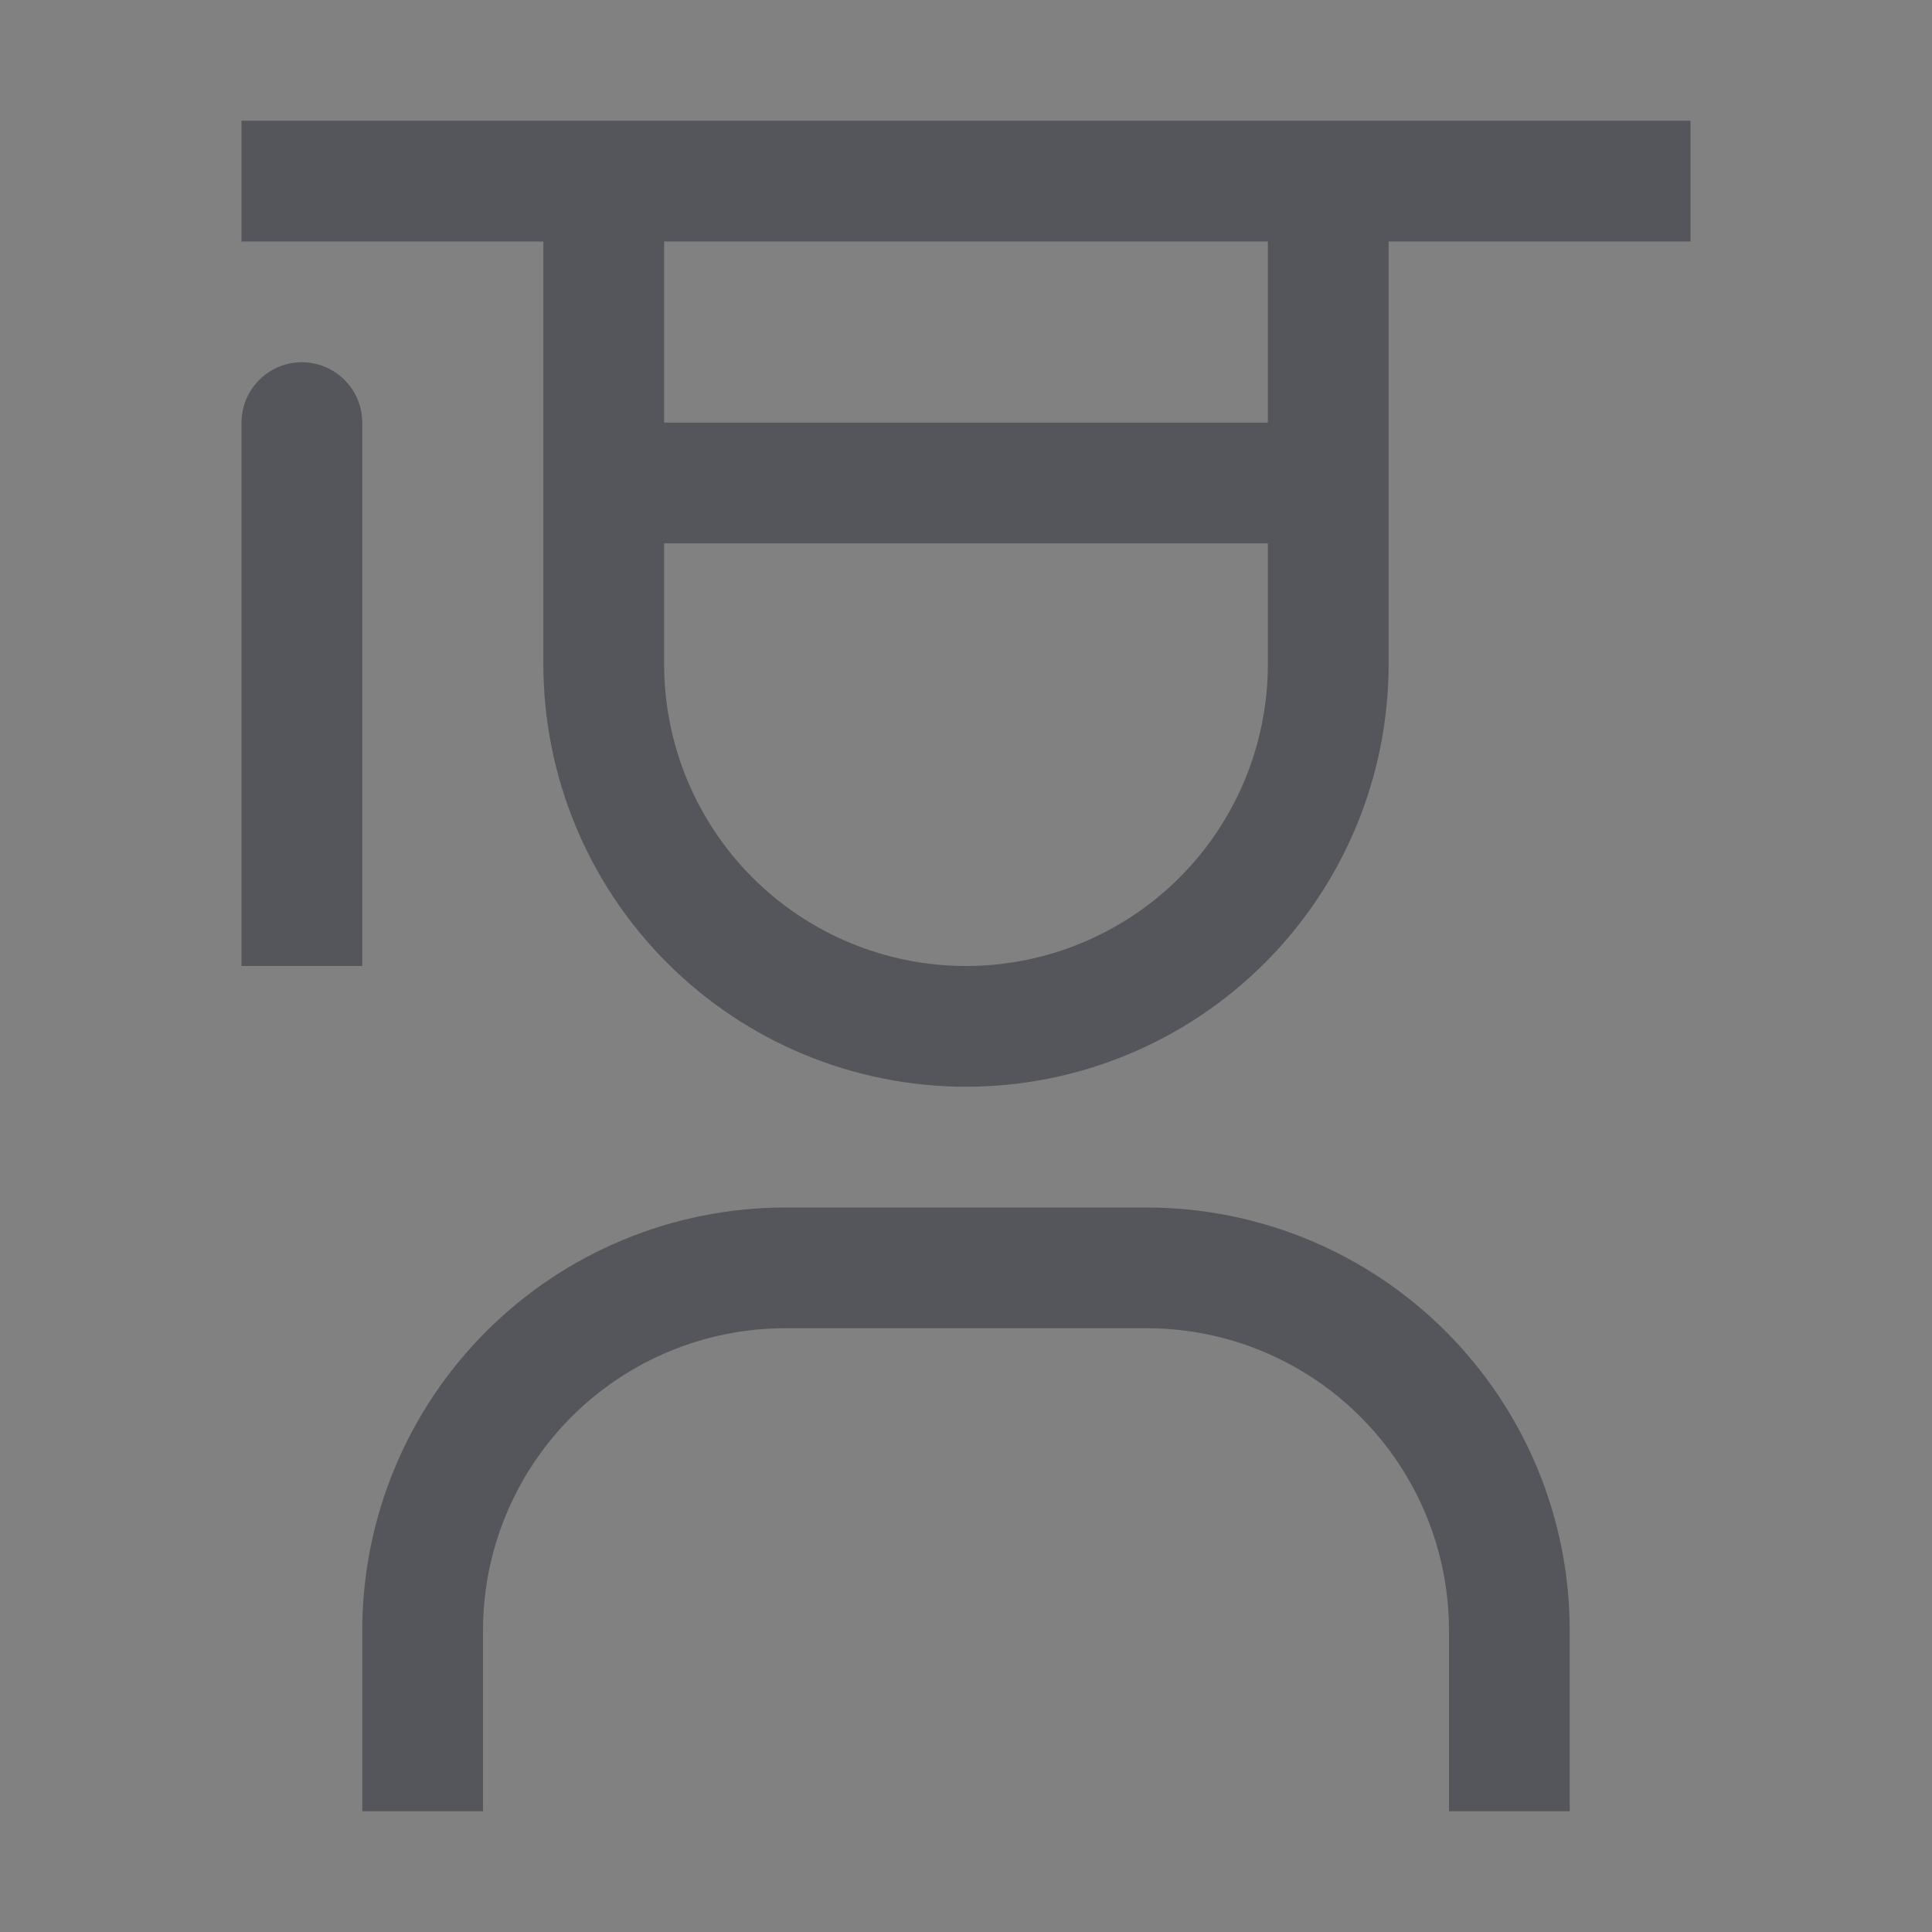 <svg width="24" height="24" viewBox="0 0 24 24" fill="none" xmlns="http://www.w3.org/2000/svg">
<rect x="0" y="0" width="24" height="24" fill="#808080" stroke="none"/>
<rect width="24" height="24" fill="white" fill-opacity="0.01" style="mix-blend-mode:multiply"/>
<path d="M19.5 22.5H18V20.25C17.999 19.256 17.603 18.303 16.9 17.6C16.197 16.897 15.244 16.501 14.25 16.5H9.75C8.756 16.501 7.803 16.897 7.1 17.6C6.397 18.303 6.001 19.256 6 20.25V22.5H4.5V20.25C4.502 18.858 5.055 17.524 6.039 16.54C7.024 15.555 8.358 15.002 9.75 15H14.25C15.642 15.002 16.976 15.555 17.96 16.54C18.945 17.524 19.498 18.858 19.5 20.25V22.5Z" fill="#292D39" fill-opacity="0.5"/>
<path d="M3.75 4.5C3.551 4.5 3.36 4.579 3.22 4.72C3.079 4.86 3 5.051 3 5.25V12H4.5V5.25C4.5 5.051 4.421 4.86 4.28 4.72C4.14 4.579 3.949 4.5 3.75 4.5Z" fill="#292D39" fill-opacity="0.5"/>
<path d="M3 1.5V3H6.75V8.25C6.75 9.642 7.303 10.978 8.288 11.962C9.272 12.947 10.608 13.5 12 13.5C13.392 13.5 14.728 12.947 15.712 11.962C16.697 10.978 17.25 9.642 17.25 8.25V3H21V1.5H3ZM8.25 3H15.75V5.25H8.25V3ZM12 12C11.005 12 10.052 11.605 9.348 10.902C8.645 10.198 8.25 9.245 8.25 8.25V6.75H15.75V8.25C15.75 9.245 15.355 10.198 14.652 10.902C13.948 11.605 12.995 12 12 12Z" fill="#292D39" fill-opacity="0.5"/>
</svg>
